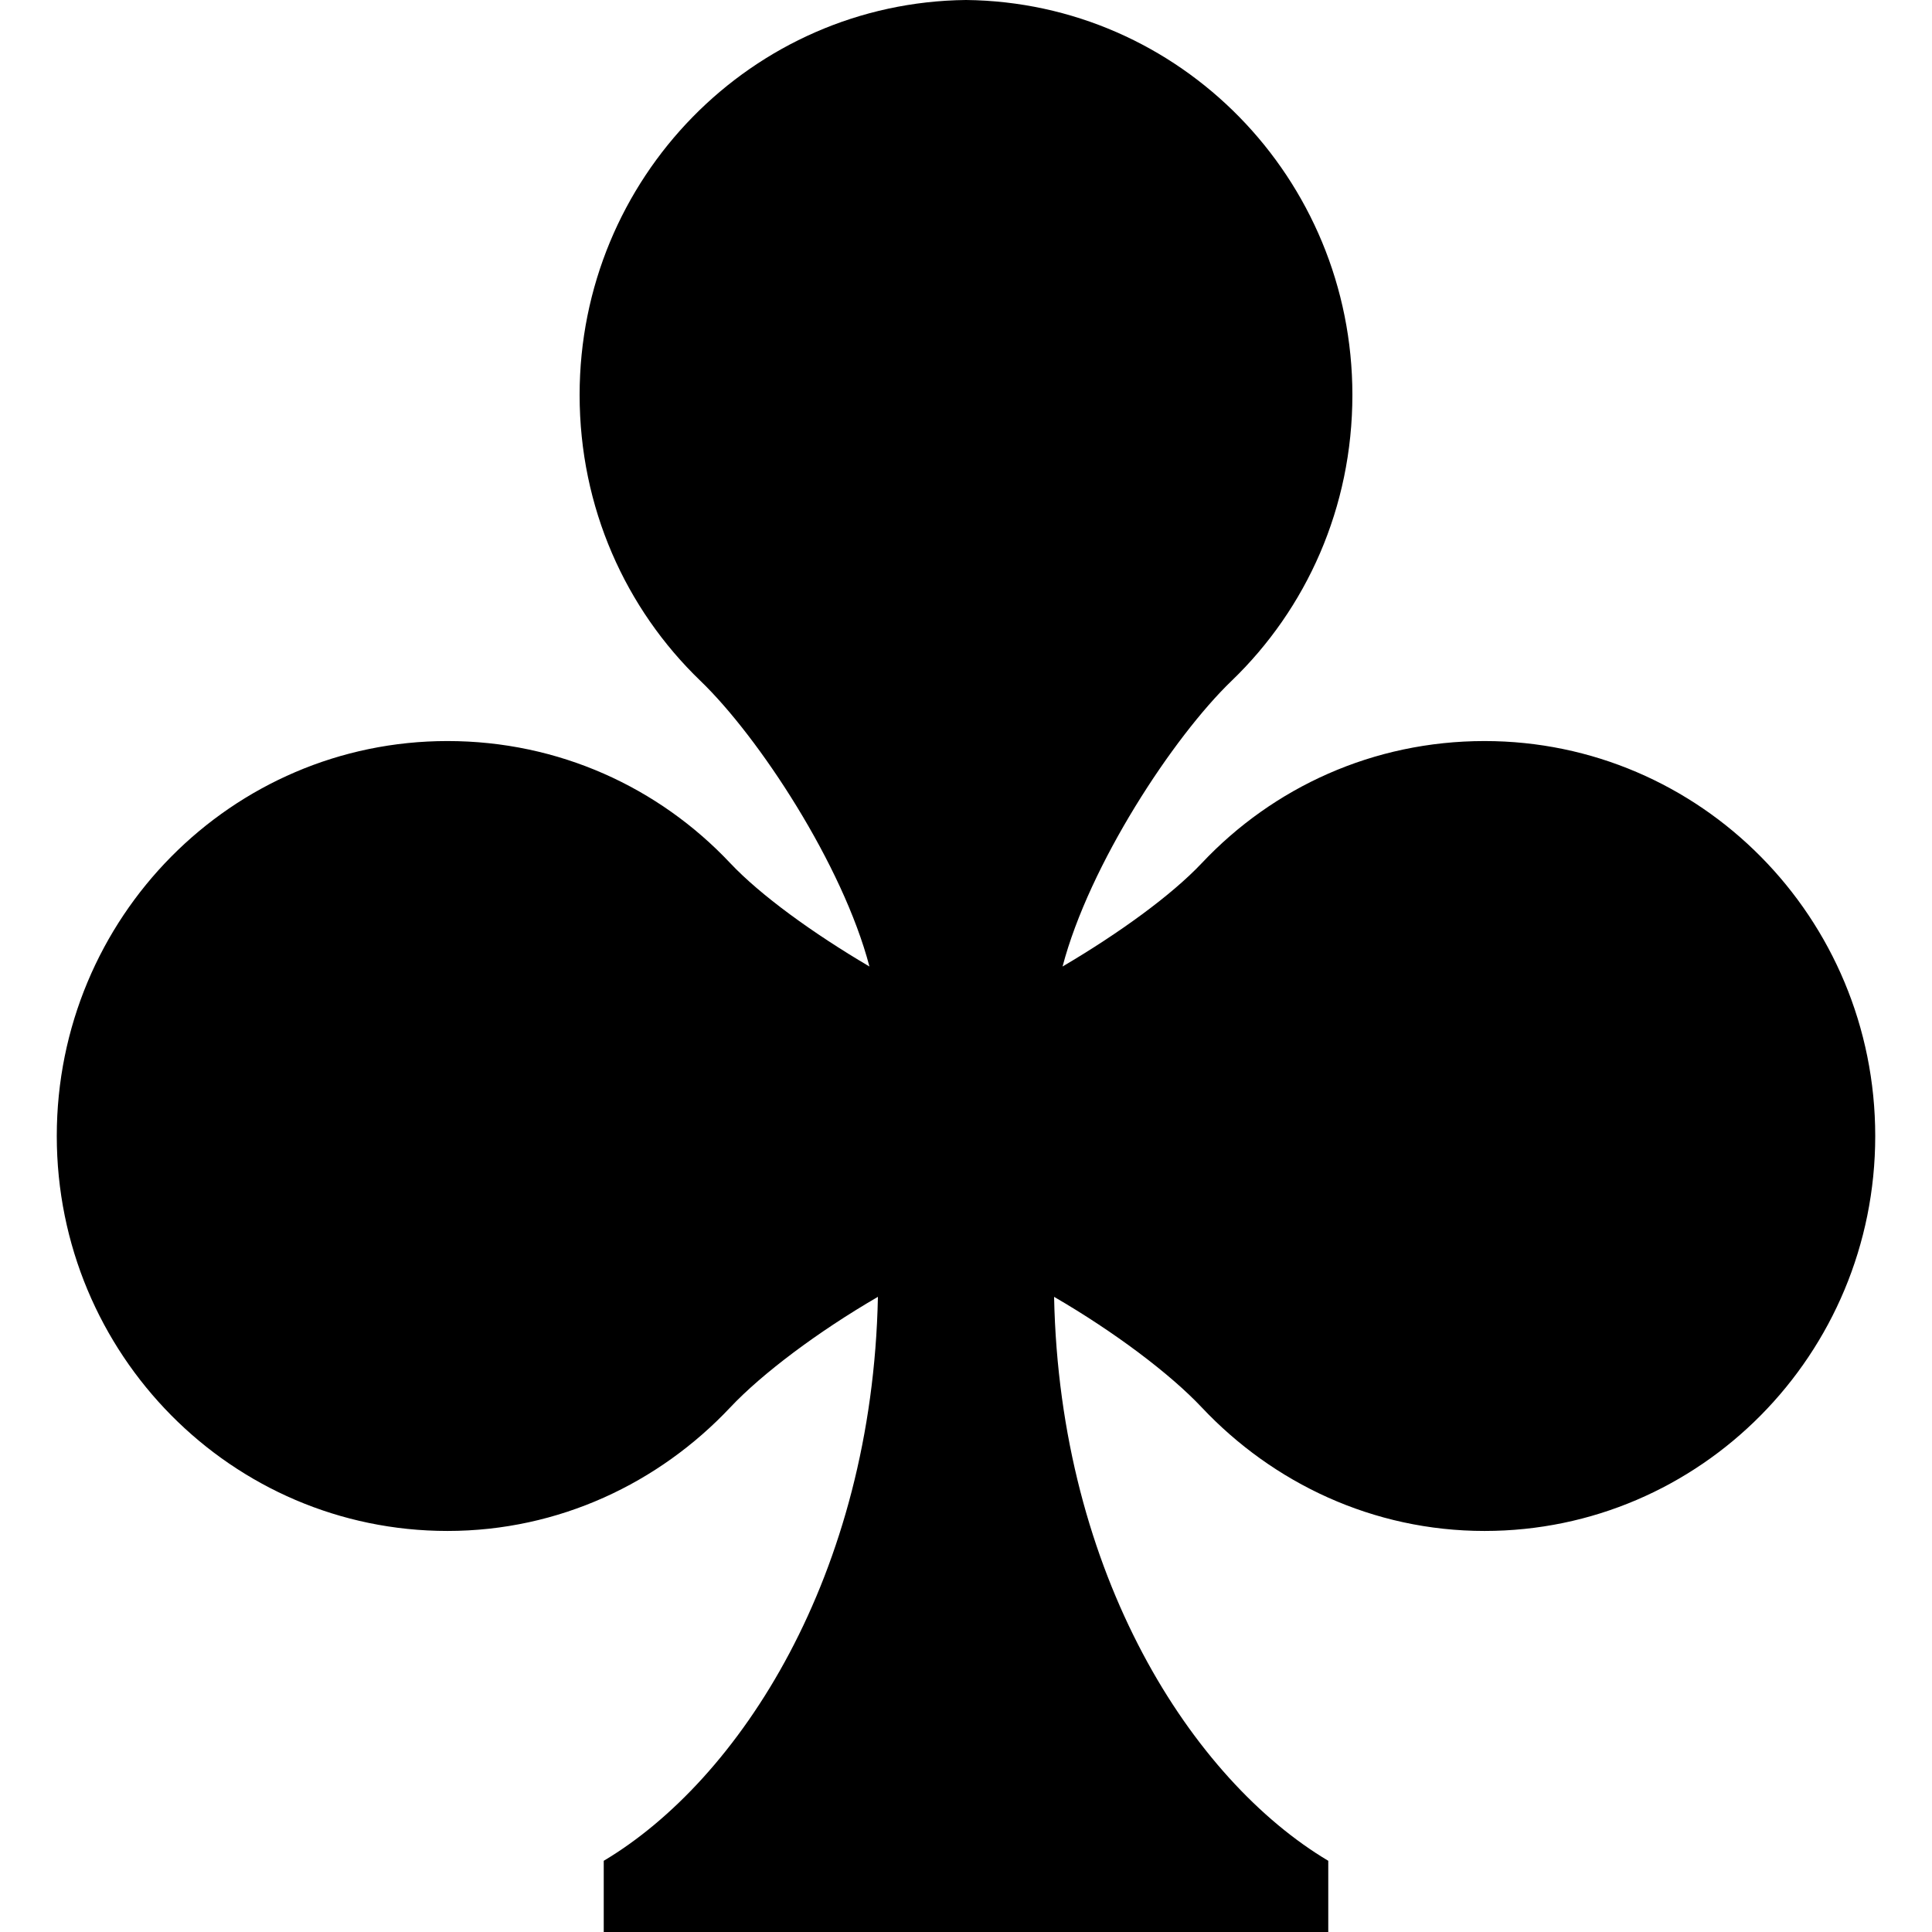 <svg xmlns="http://www.w3.org/2000/svg" viewBox="0 0 512 512"><path d="M393.416 196.386c-29.516 0-56.043 12.298-74.926 32.347-7.998 8.492-21.881 18.556-36.9 27.405 7.055-26.934 29.338-60.85 44.814-75.728 19.82-19.085 31.992-45.915 31.992-75.75.003-57.447-45.738-104.048-102.394-104.66-56.66.611-102.398 47.213-102.398 104.659 0 29.836 12.172 56.665 31.993 75.75 15.477 14.878 37.76 48.794 44.814 75.728-15.021-8.85-28.903-18.913-36.9-27.405-18.884-20.049-45.41-32.347-74.925-32.347-57.193 0-103.54 46.832-103.54 104.664 0 57.819 46.346 104.669 103.54 104.669 29.521 0 56.041-12.678 74.925-32.726 8.402-8.936 23.222-20.069 39.146-29.316-1.501 73.846-36.766 128.084-72.659 149.453v18.871h192.007v-18.87c-35.896-21.368-71.16-75.608-72.66-149.453 15.926 9.247 30.744 20.384 39.146 29.316 18.883 20.047 45.404 32.726 74.926 32.726 57.193 0 103.539-46.85 103.539-104.669-.001-57.832-46.346-104.664-103.54-104.664z"/></svg>